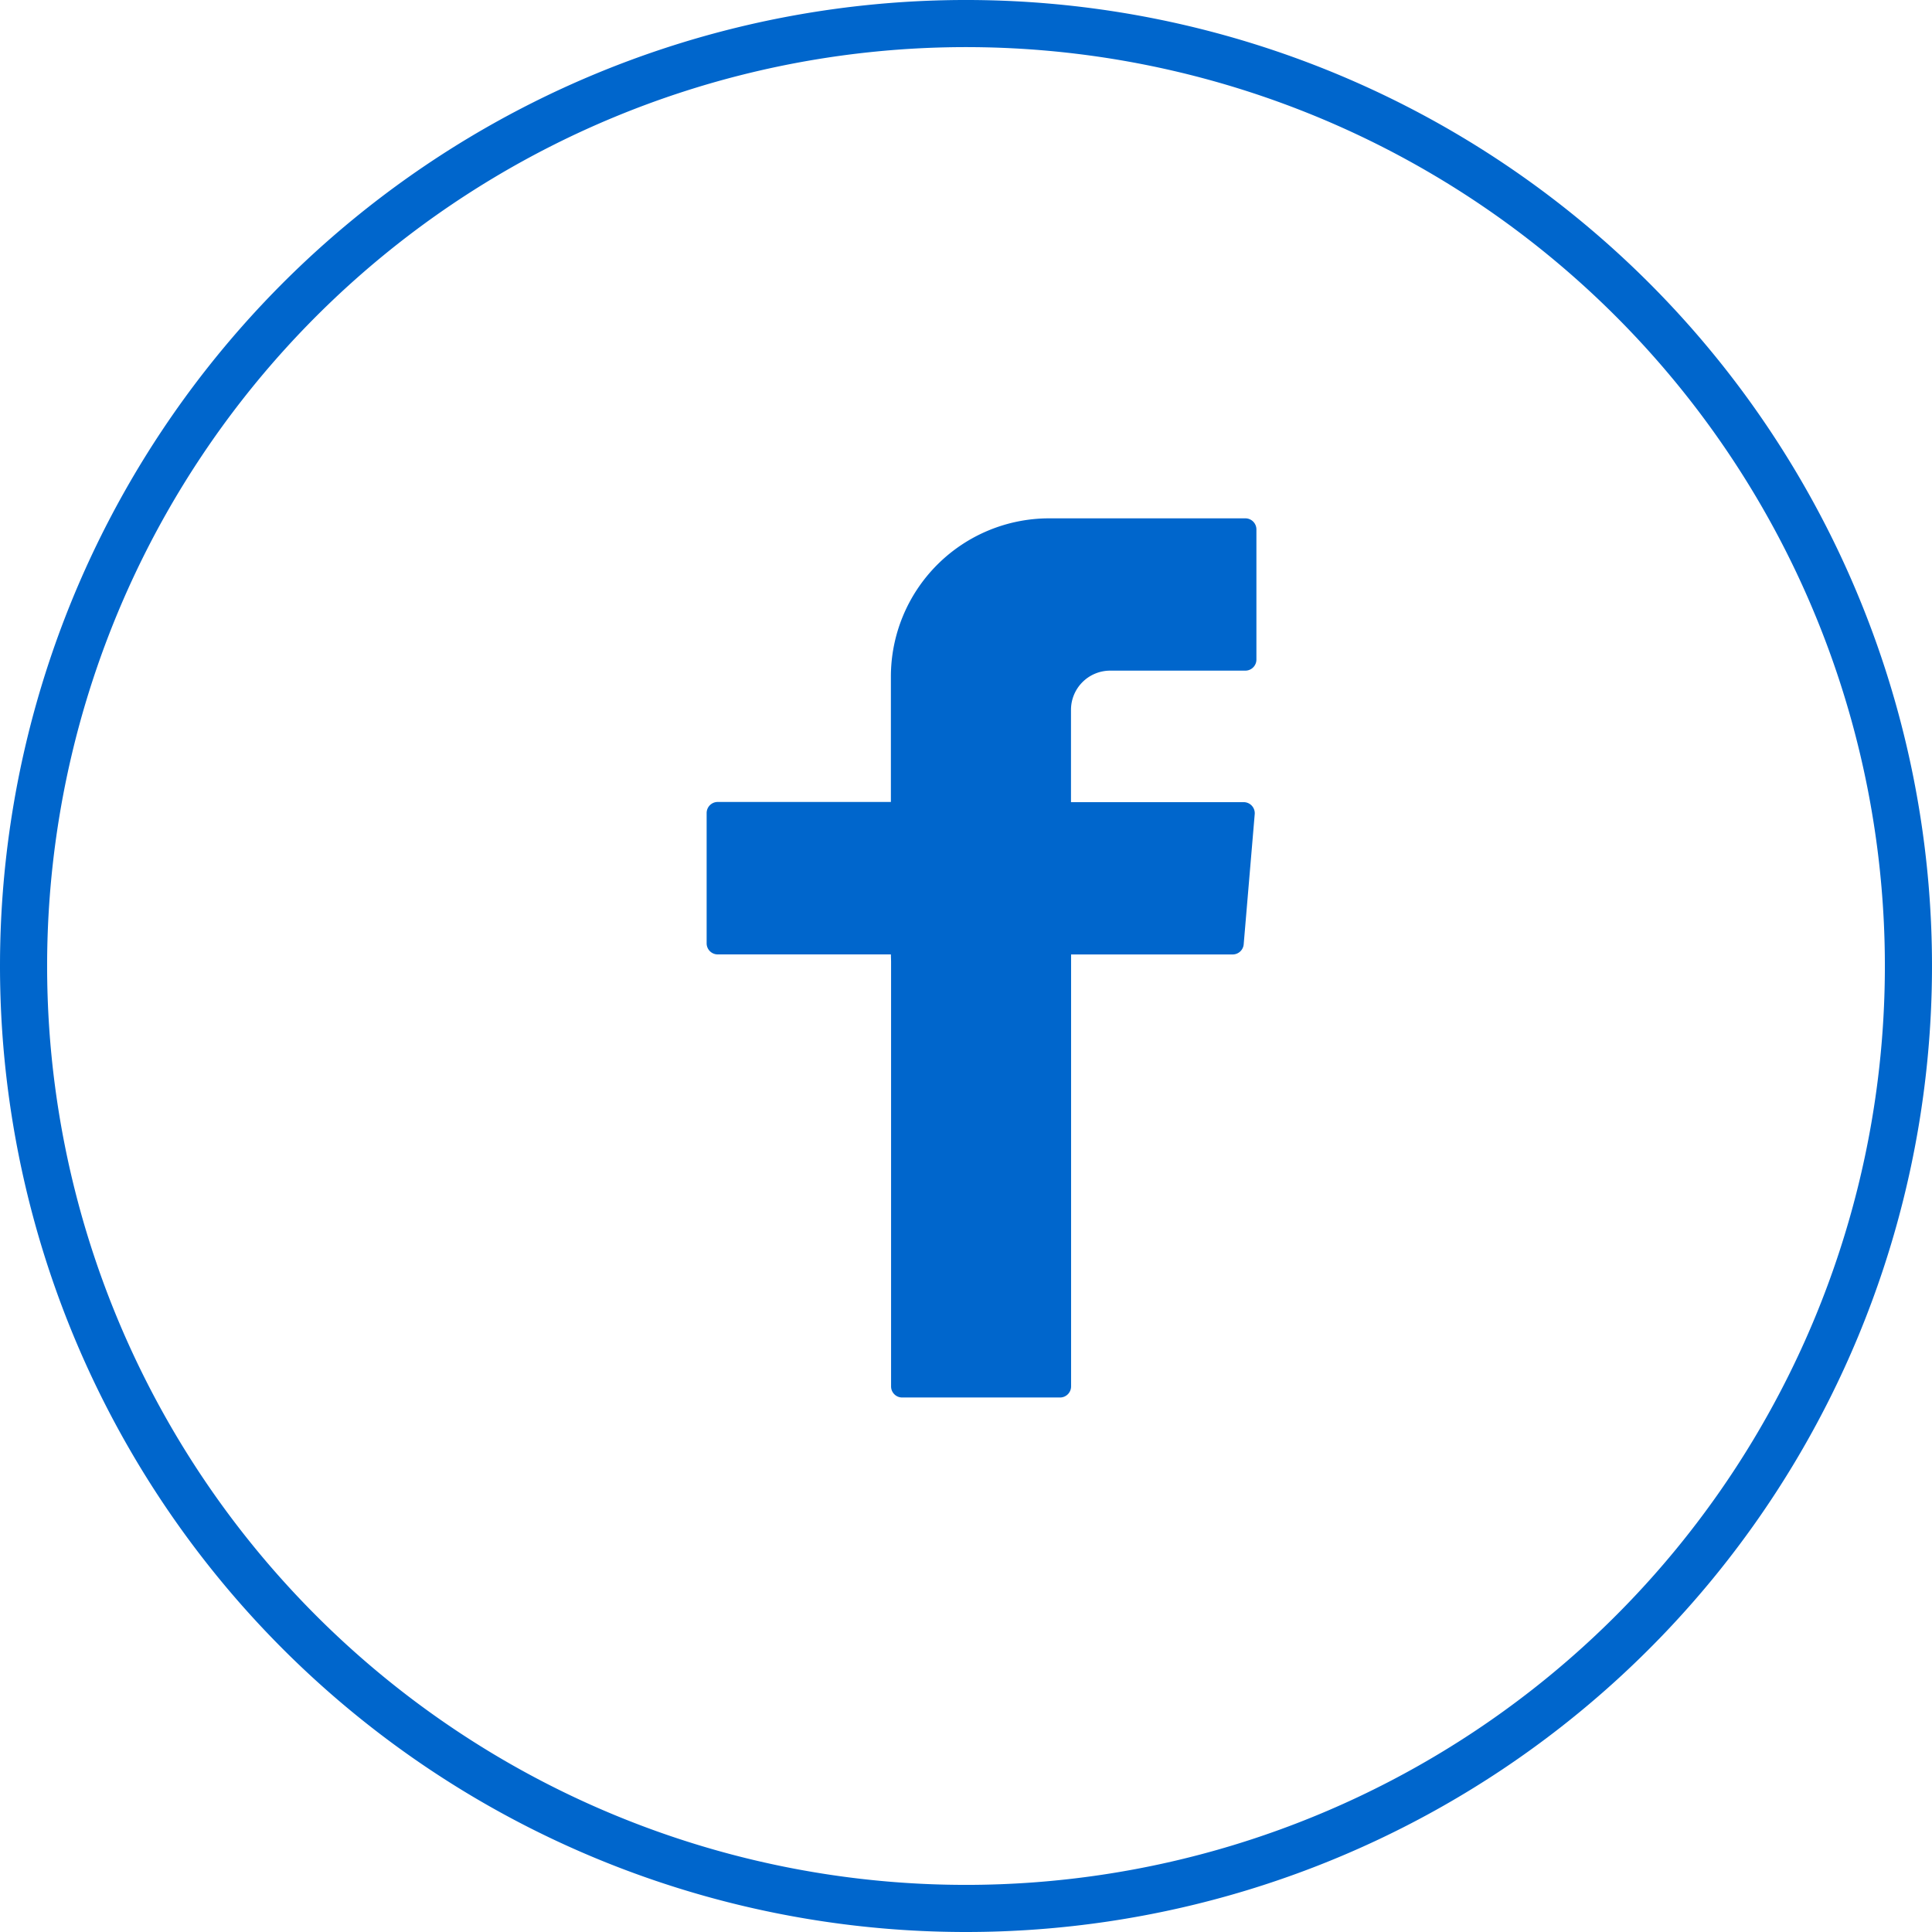 <svg xmlns="http://www.w3.org/2000/svg" width="41" height="41" viewBox="0 0 41 41"><defs><style>.a{fill:none;stroke:#06c;stroke-linecap:square;}.b{fill:#06c;fill-rule:evenodd;}</style></defs><g transform="translate(0.5 0.5)"><path class="a" d="M21,40A20,20,0,1,0,1,20,20,20,0,0,0,21,40Z" transform="translate(-1)"/><path class="b" d="M394.382,223.283v9.02a.235.235,0,0,0,.235.235h3.35a.235.235,0,0,0,.235-.235v-9.167h3.429a.235.235,0,0,0,.234-.215l.234-2.762a.235.235,0,0,0-.234-.255H398.2v-1.959a.832.832,0,0,1,.832-.832H401.9a.235.235,0,0,0,.235-.235v-2.762a.235.235,0,0,0-.235-.235h-4.162a3.36,3.36,0,0,0-3.36,3.36V219.9h-3.675a.235.235,0,0,0-.235.235V222.9a.235.235,0,0,0,.235.235h3.675Z" transform="translate(-375.972 -203.381)"/></g></svg>